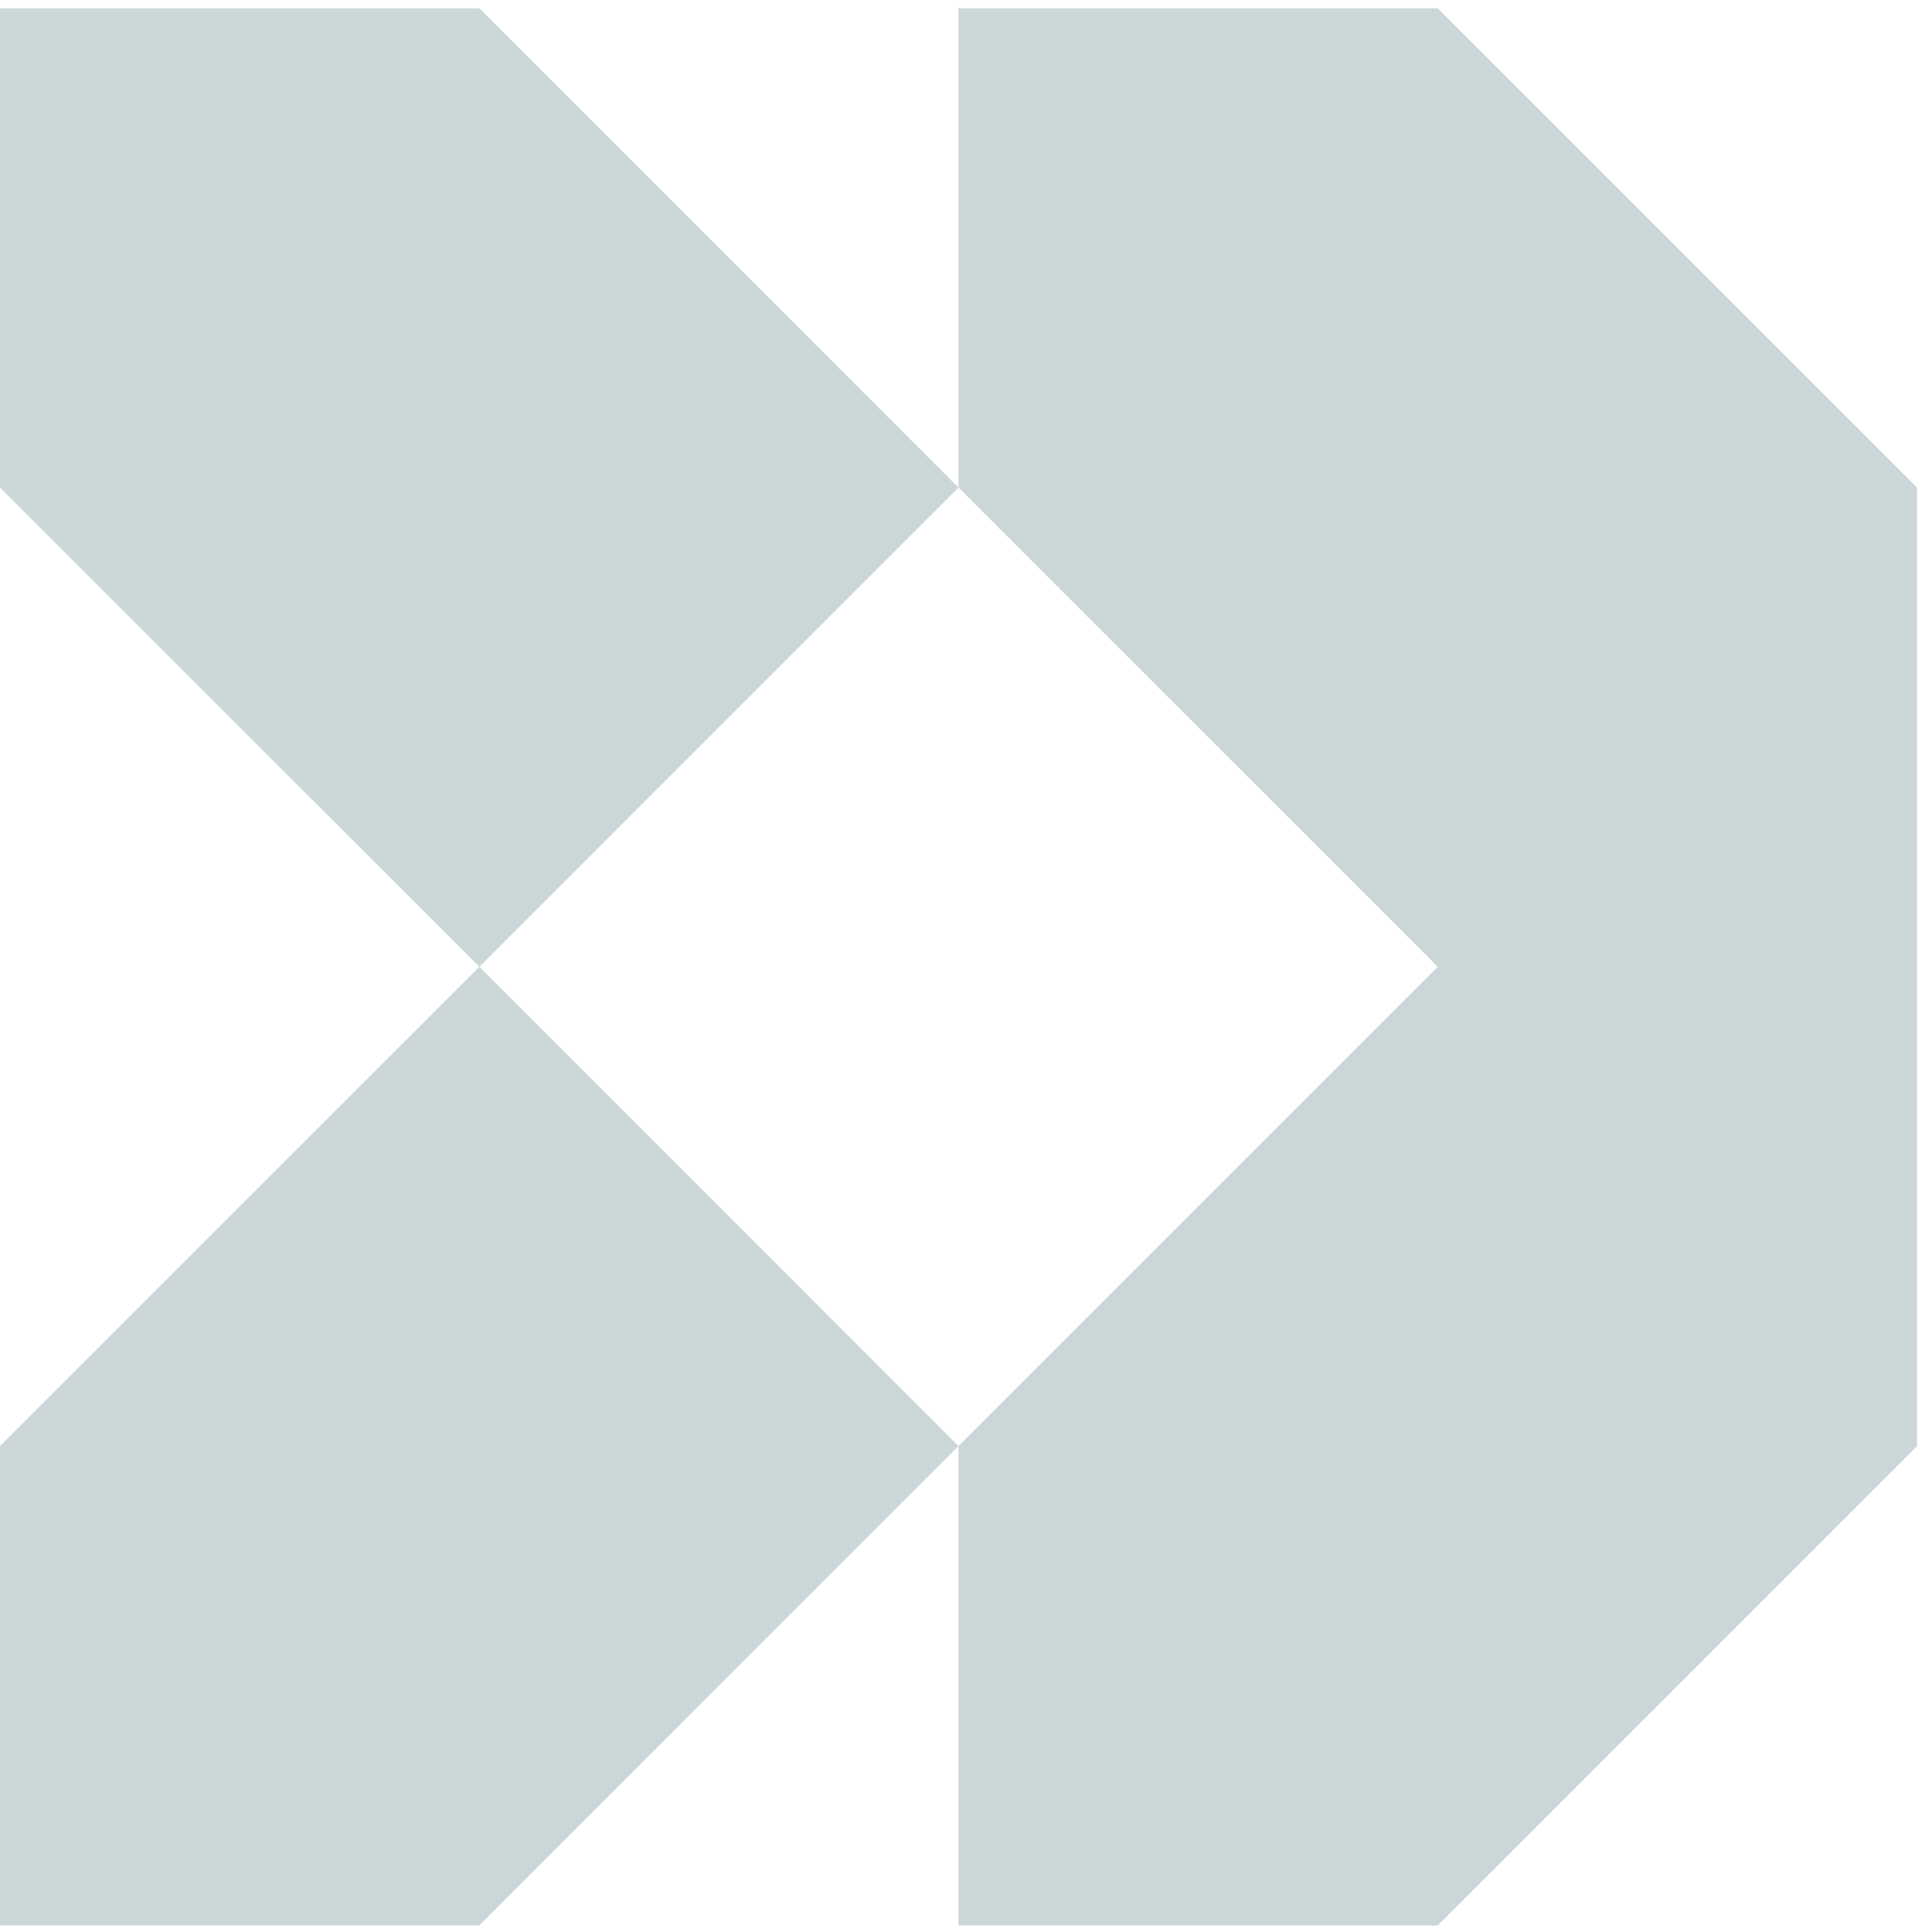 <svg width="27" height="27" viewBox="0 0 27 27" fill="none" xmlns="http://www.w3.org/2000/svg">
<path d="M26.792 6.814L20.093 0.116H13.395V6.814L20.093 13.511L13.395 20.209V26.908H20.093L26.792 20.209V6.814Z" fill="#cad6d8"/>
<path d="M6.699 13.511L13.395 6.814L10.047 3.464L6.699 0.116H0V6.814L3.348 10.162L6.699 13.511Z" fill="#cad6d8"/>
<path d="M3.348 16.861L0 20.209V26.908H6.699L10.047 23.557L13.395 20.209L6.699 13.511L3.348 16.861Z" fill="#cad6d8"/>
</svg>
